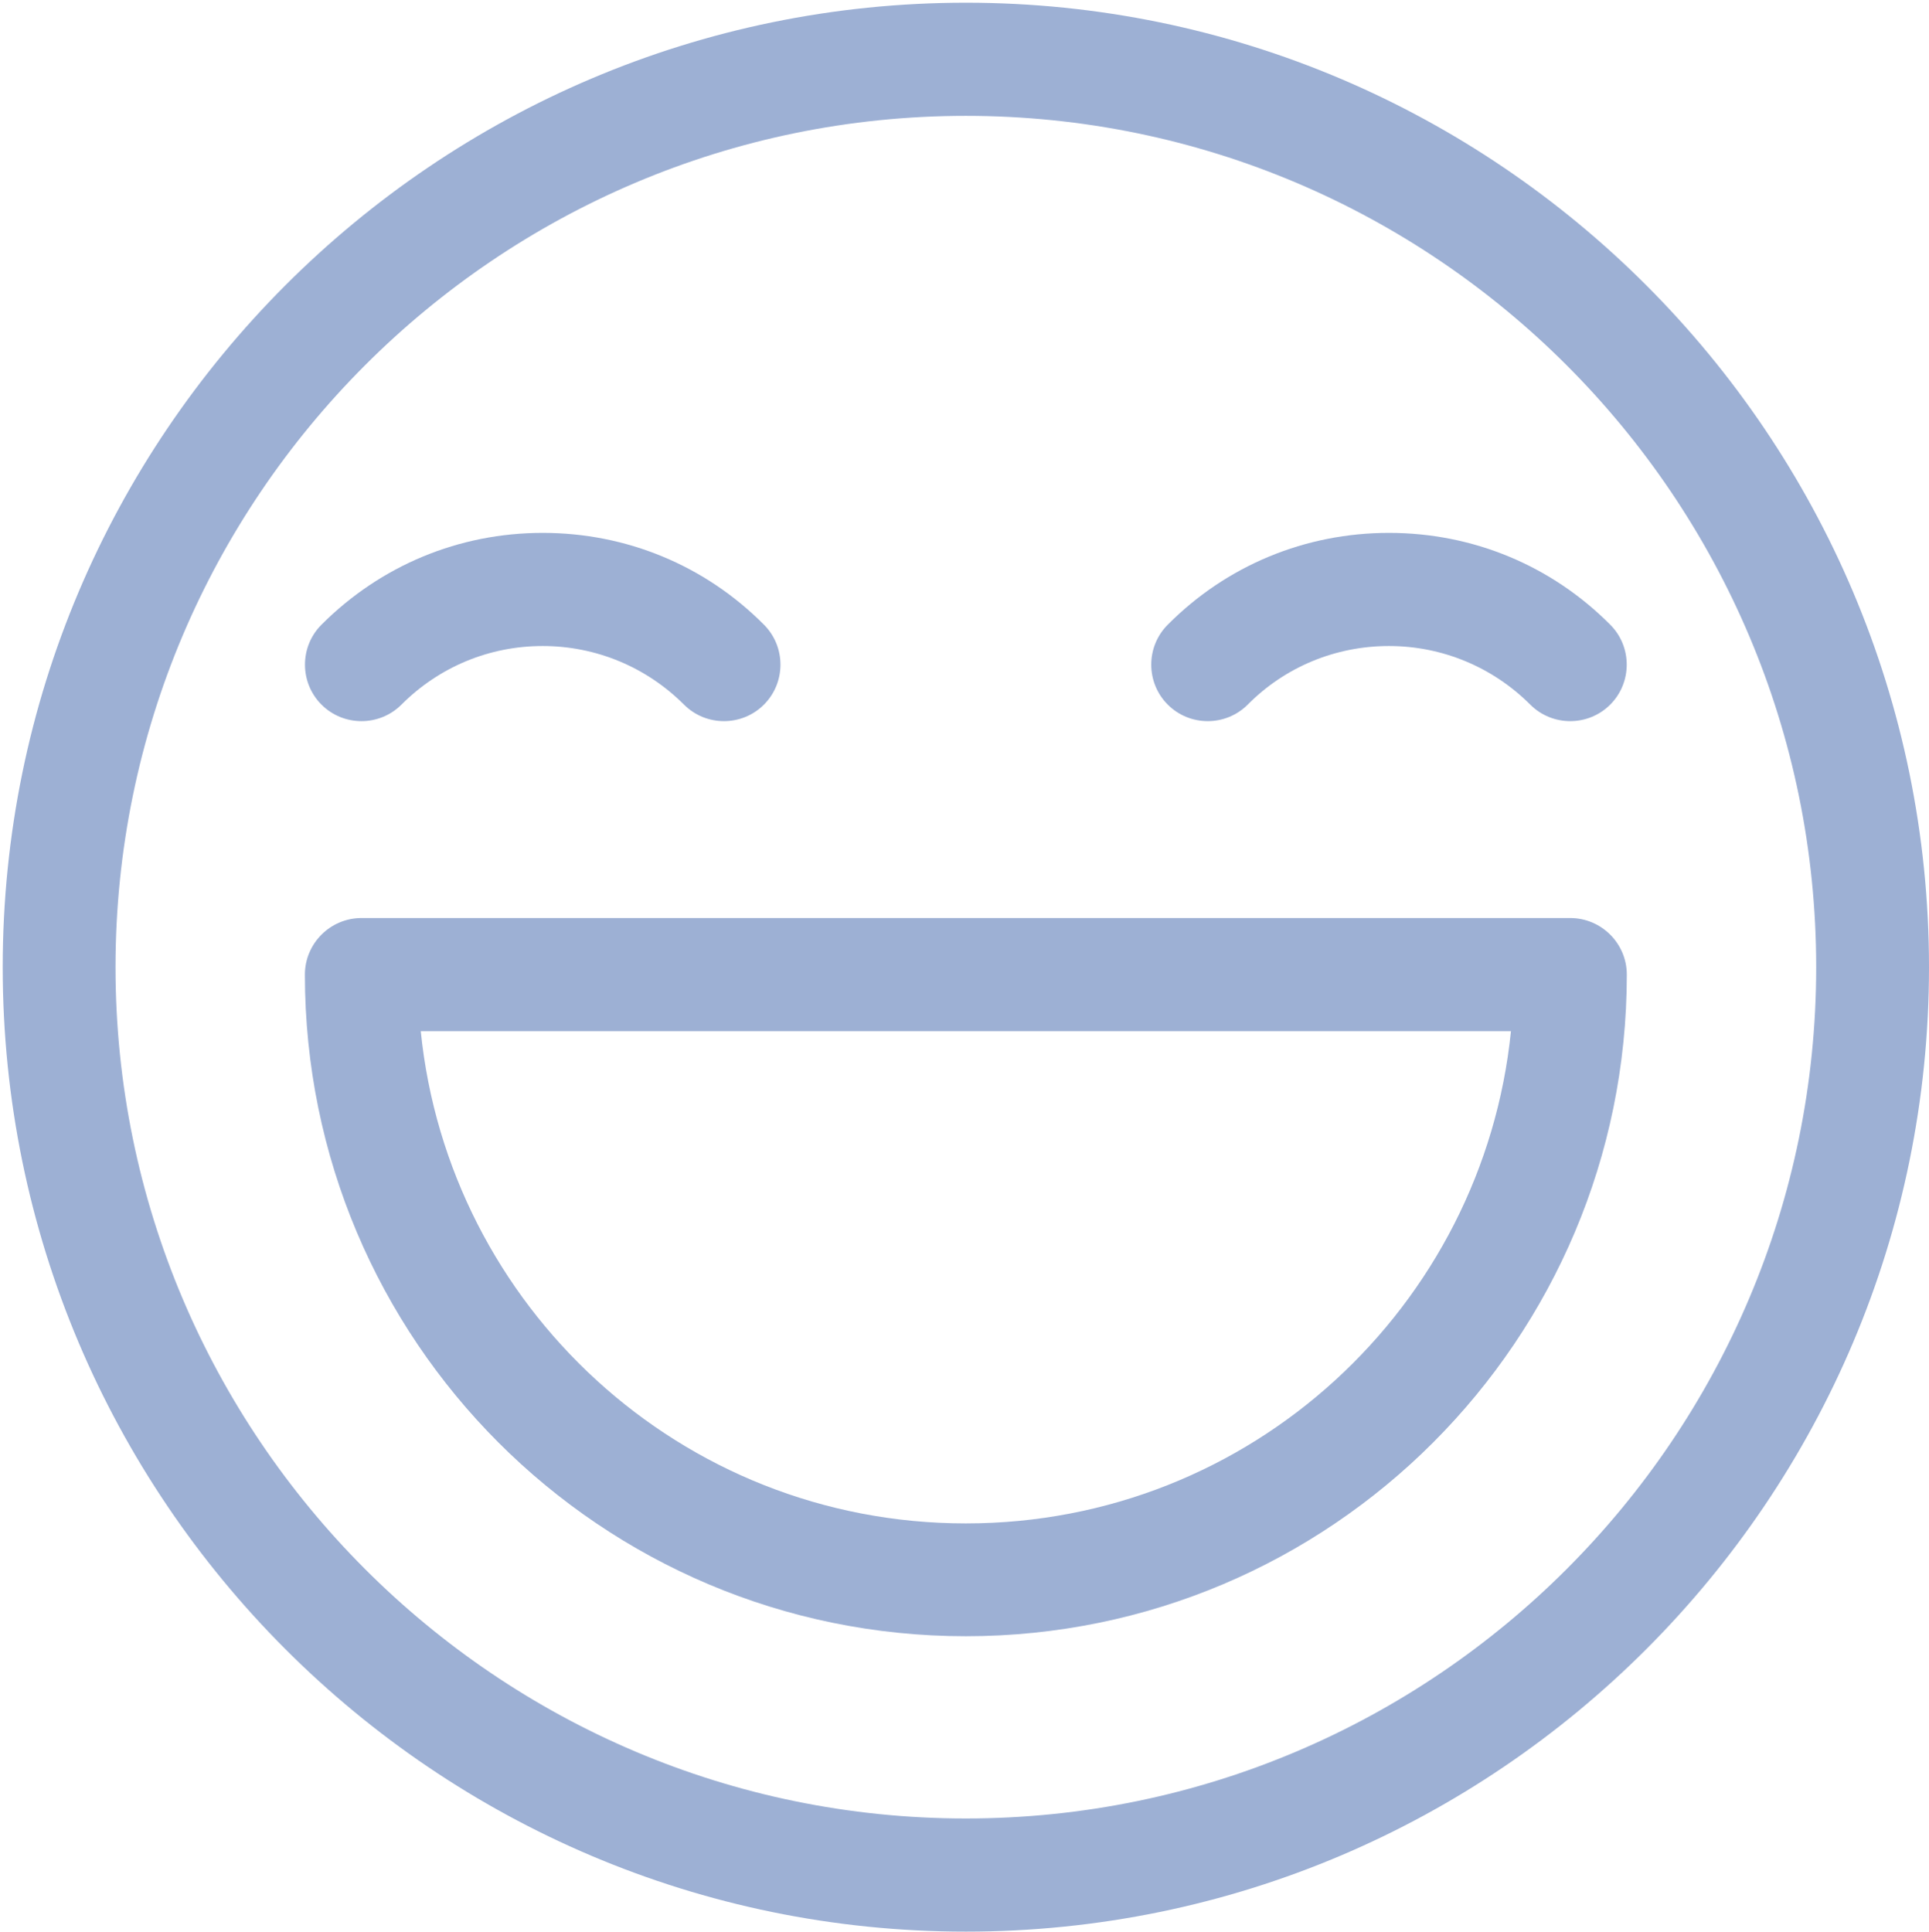 <svg xmlns="http://www.w3.org/2000/svg" id="Capa_2" data-name="Capa 2" viewBox="0 0 56.94 57.03"><g id="Capa_1-2" data-name="Capa 1"><g><path d="m28.51.08C12.84.08.08,12.85.08,28.55s12.75,28.47,28.43,28.47,28.43-12.77,28.43-28.47S44.18.08,28.51.08h0Zm0,53.6c-13.84,0-25.1-11.27-25.1-25.13S14.67,3.42,28.51,3.42s25.1,11.27,25.1,25.13-11.26,25.13-25.1,25.13h0Z" style="fill: #9db0d4;"></path><path d="m36.83,20.8c1.11-1.12,2.6-1.73,4.17-1.73s3.06.62,4.17,1.73c.65.65,1.71.65,2.36,0,.65-.65.65-1.71,0-2.36-1.74-1.75-4.06-2.71-6.53-2.71s-4.79.96-6.53,2.71h0c-.65.65-.65,1.71,0,2.36.65.65,1.71.65,2.36,0h0Z" style="fill: #9db0d4;"></path><path d="m11.85,20.8c1.12-1.12,2.6-1.73,4.17-1.73s3.06.62,4.17,1.73c.65.65,1.71.65,2.36,0,.65-.65.65-1.71,0-2.36-1.74-1.75-4.06-2.71-6.53-2.71s-4.78.96-6.53,2.71h0c-.65.65-.65,1.71,0,2.36.65.65,1.71.65,2.36,0h0Z" style="fill: #9db0d4;"></path><path d="m46.35,27.1H10.67c-.92,0-1.67.75-1.67,1.67,0,10.79,8.73,19.53,19.51,19.53s19.51-8.75,19.51-19.53c0-.92-.75-1.67-1.67-1.67h0Zm-17.84,17.87c-8.43,0-15.27-6.42-16.09-14.53h32.18c-.82,8.11-7.66,14.53-16.09,14.53h0Z" style="fill: #9db0d4;"></path><polygon points="0 57.03 56.94 57.03 56.94 0 0 0 0 57.03 0 57.03" style="fill: none;"></polygon><polygon points="0 0 56.94 0 56.94 57.03 0 57.03 0 0 0 0" style="fill: none; fill-rule: evenodd;"></polygon></g></g></svg>